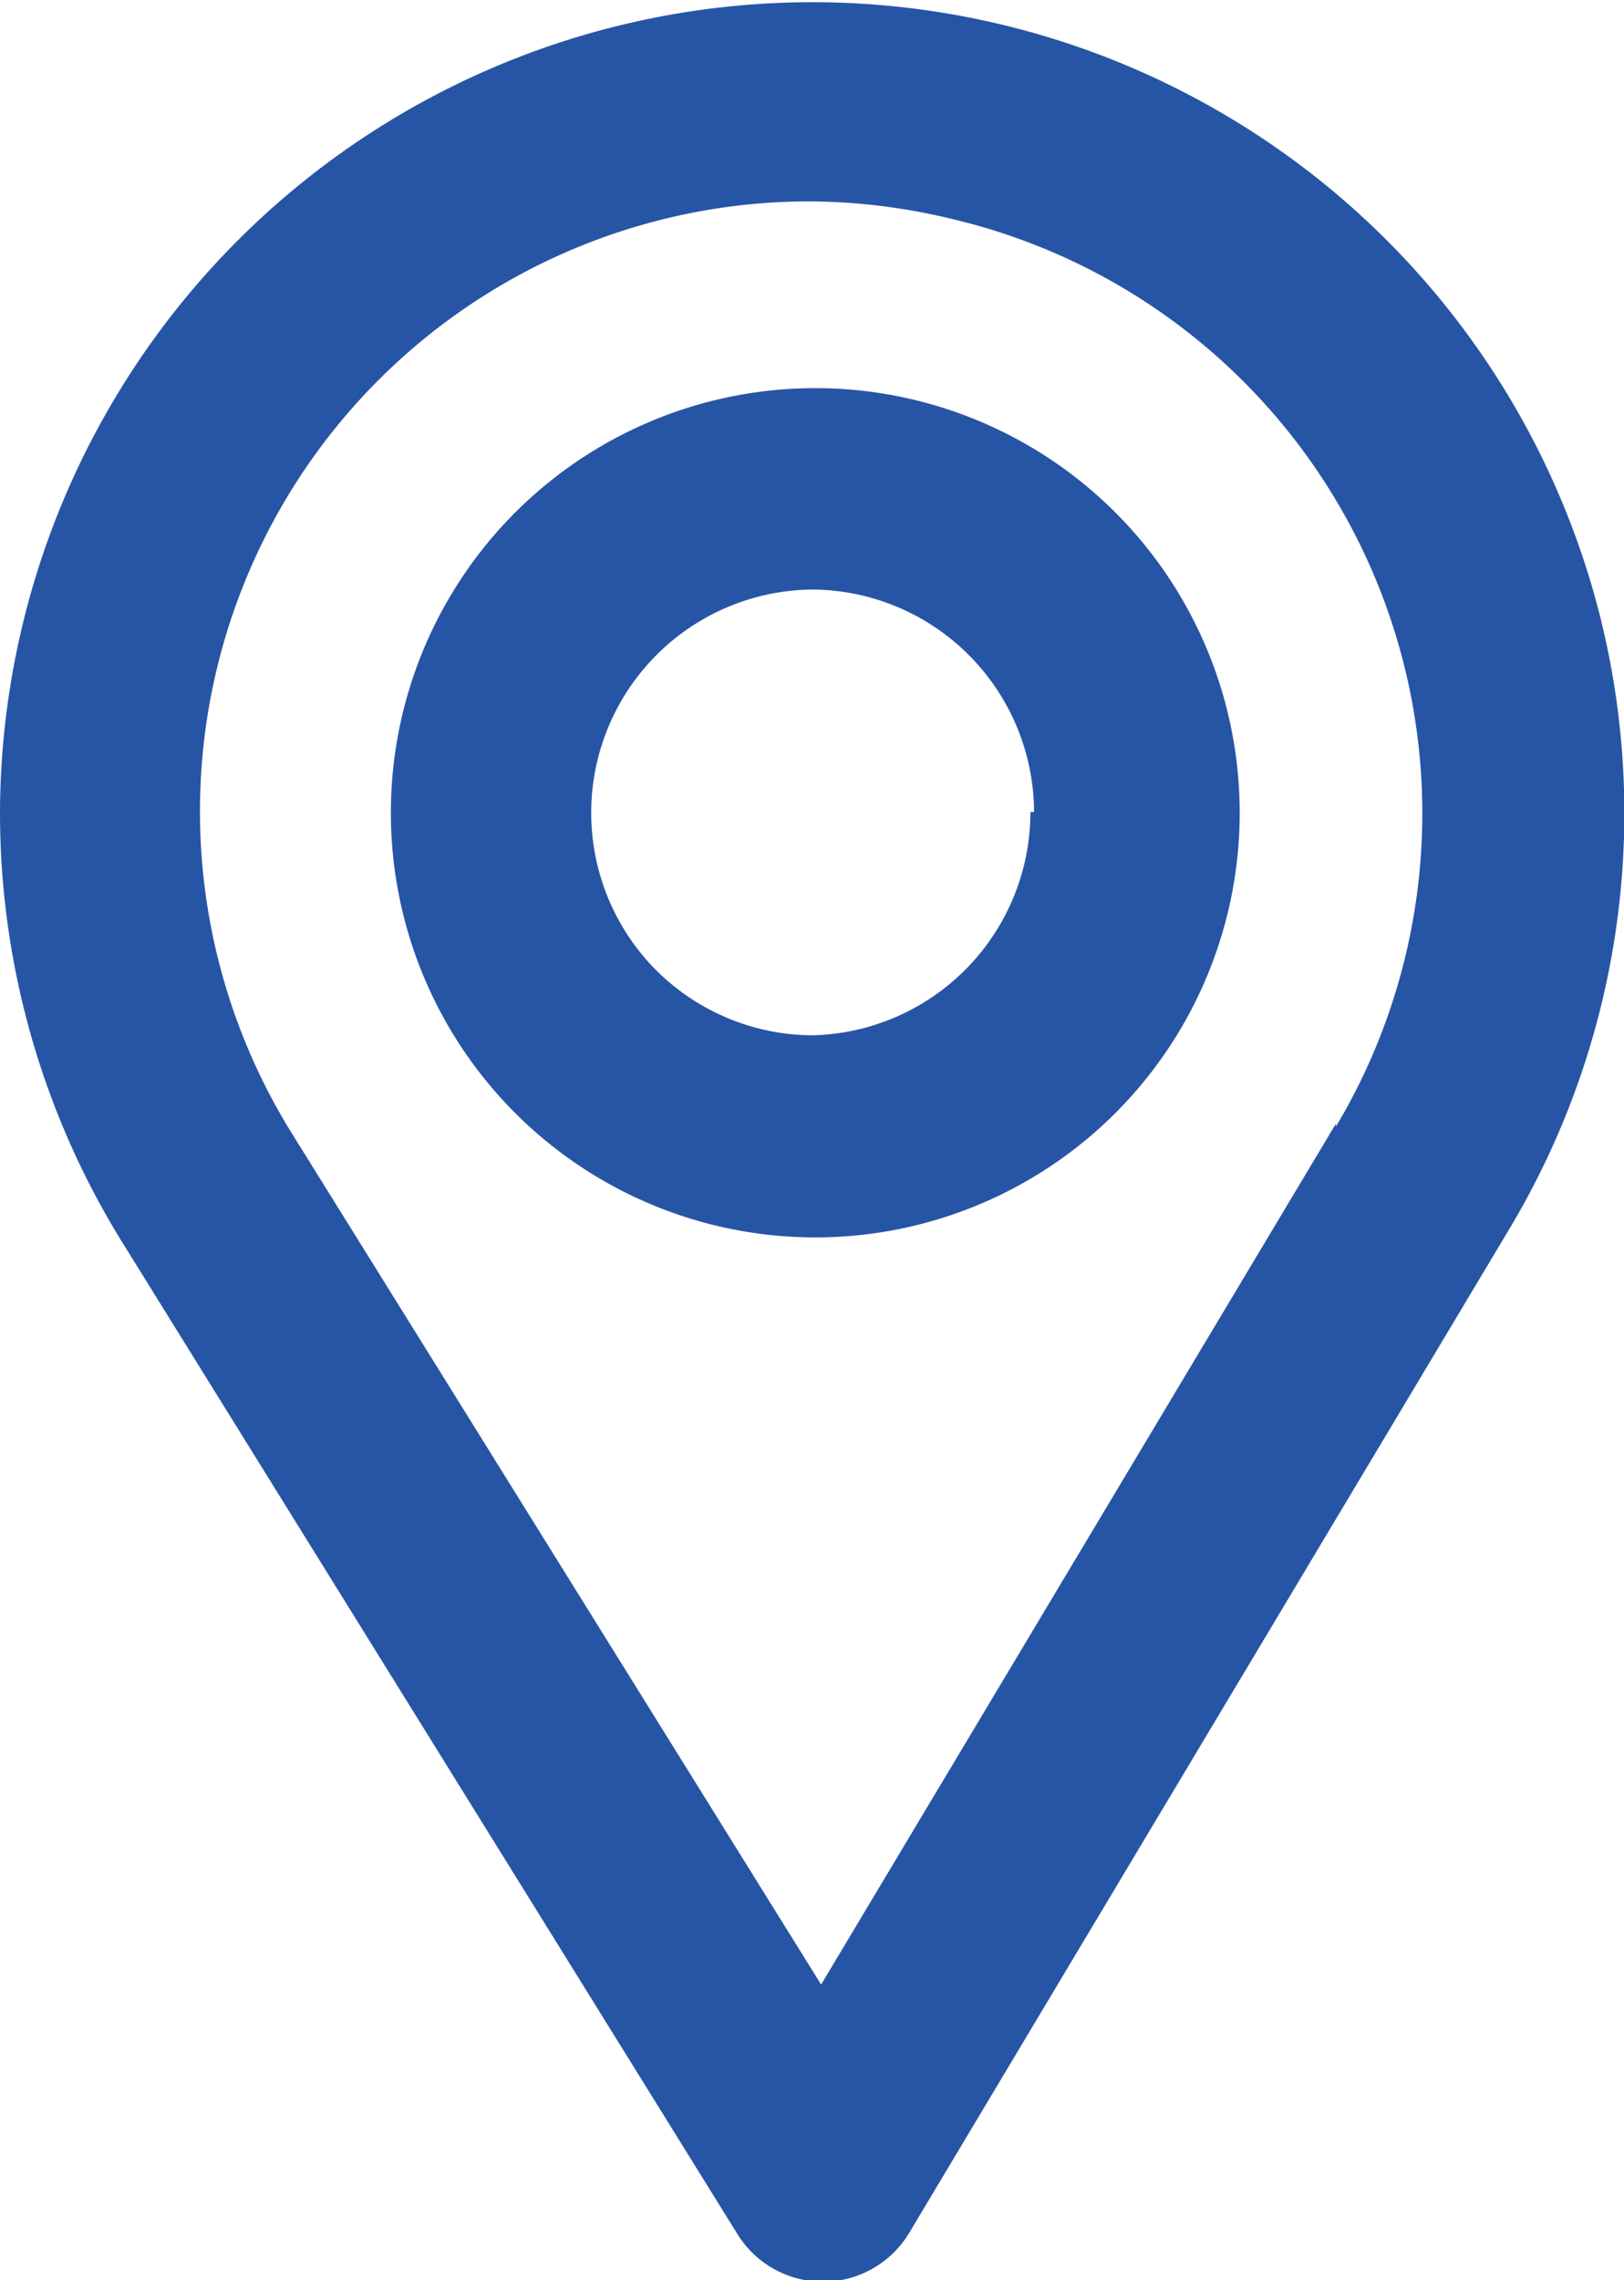 <svg id="Layer_1" data-name="Layer 1" xmlns="http://www.w3.org/2000/svg" viewBox="0 0 22.27 31.25"><defs><style>.cls-1{fill:#2755a5;}</style></defs><path class="cls-1" d="M21.93,8.4A11.14,11.14,0,0,0,0,11.14,11.18,11.18,0,0,0,1.66,17l8.44,13.6a1.38,1.38,0,0,0,2.37,0L20.7,16.84A11.09,11.09,0,0,0,21.93,8.4Zm-3.61,7L11.26,27.2,4,15.53a8.36,8.36,0,0,1,7.1-12.77A8.47,8.47,0,0,1,13.05,3a8.37,8.37,0,0,1,5.27,12.44Z"/><path class="cls-1" d="M11.13,5.32h0A5.82,5.82,0,1,0,17,11.13,5.82,5.82,0,0,0,11.13,5.32Zm3,5.81a3.06,3.06,0,0,1-3,3.06h0A3.06,3.06,0,0,1,9,13.3a3.06,3.06,0,0,1,2.15-5.22h0A3.06,3.06,0,0,1,14.18,11.13Z"/></svg>